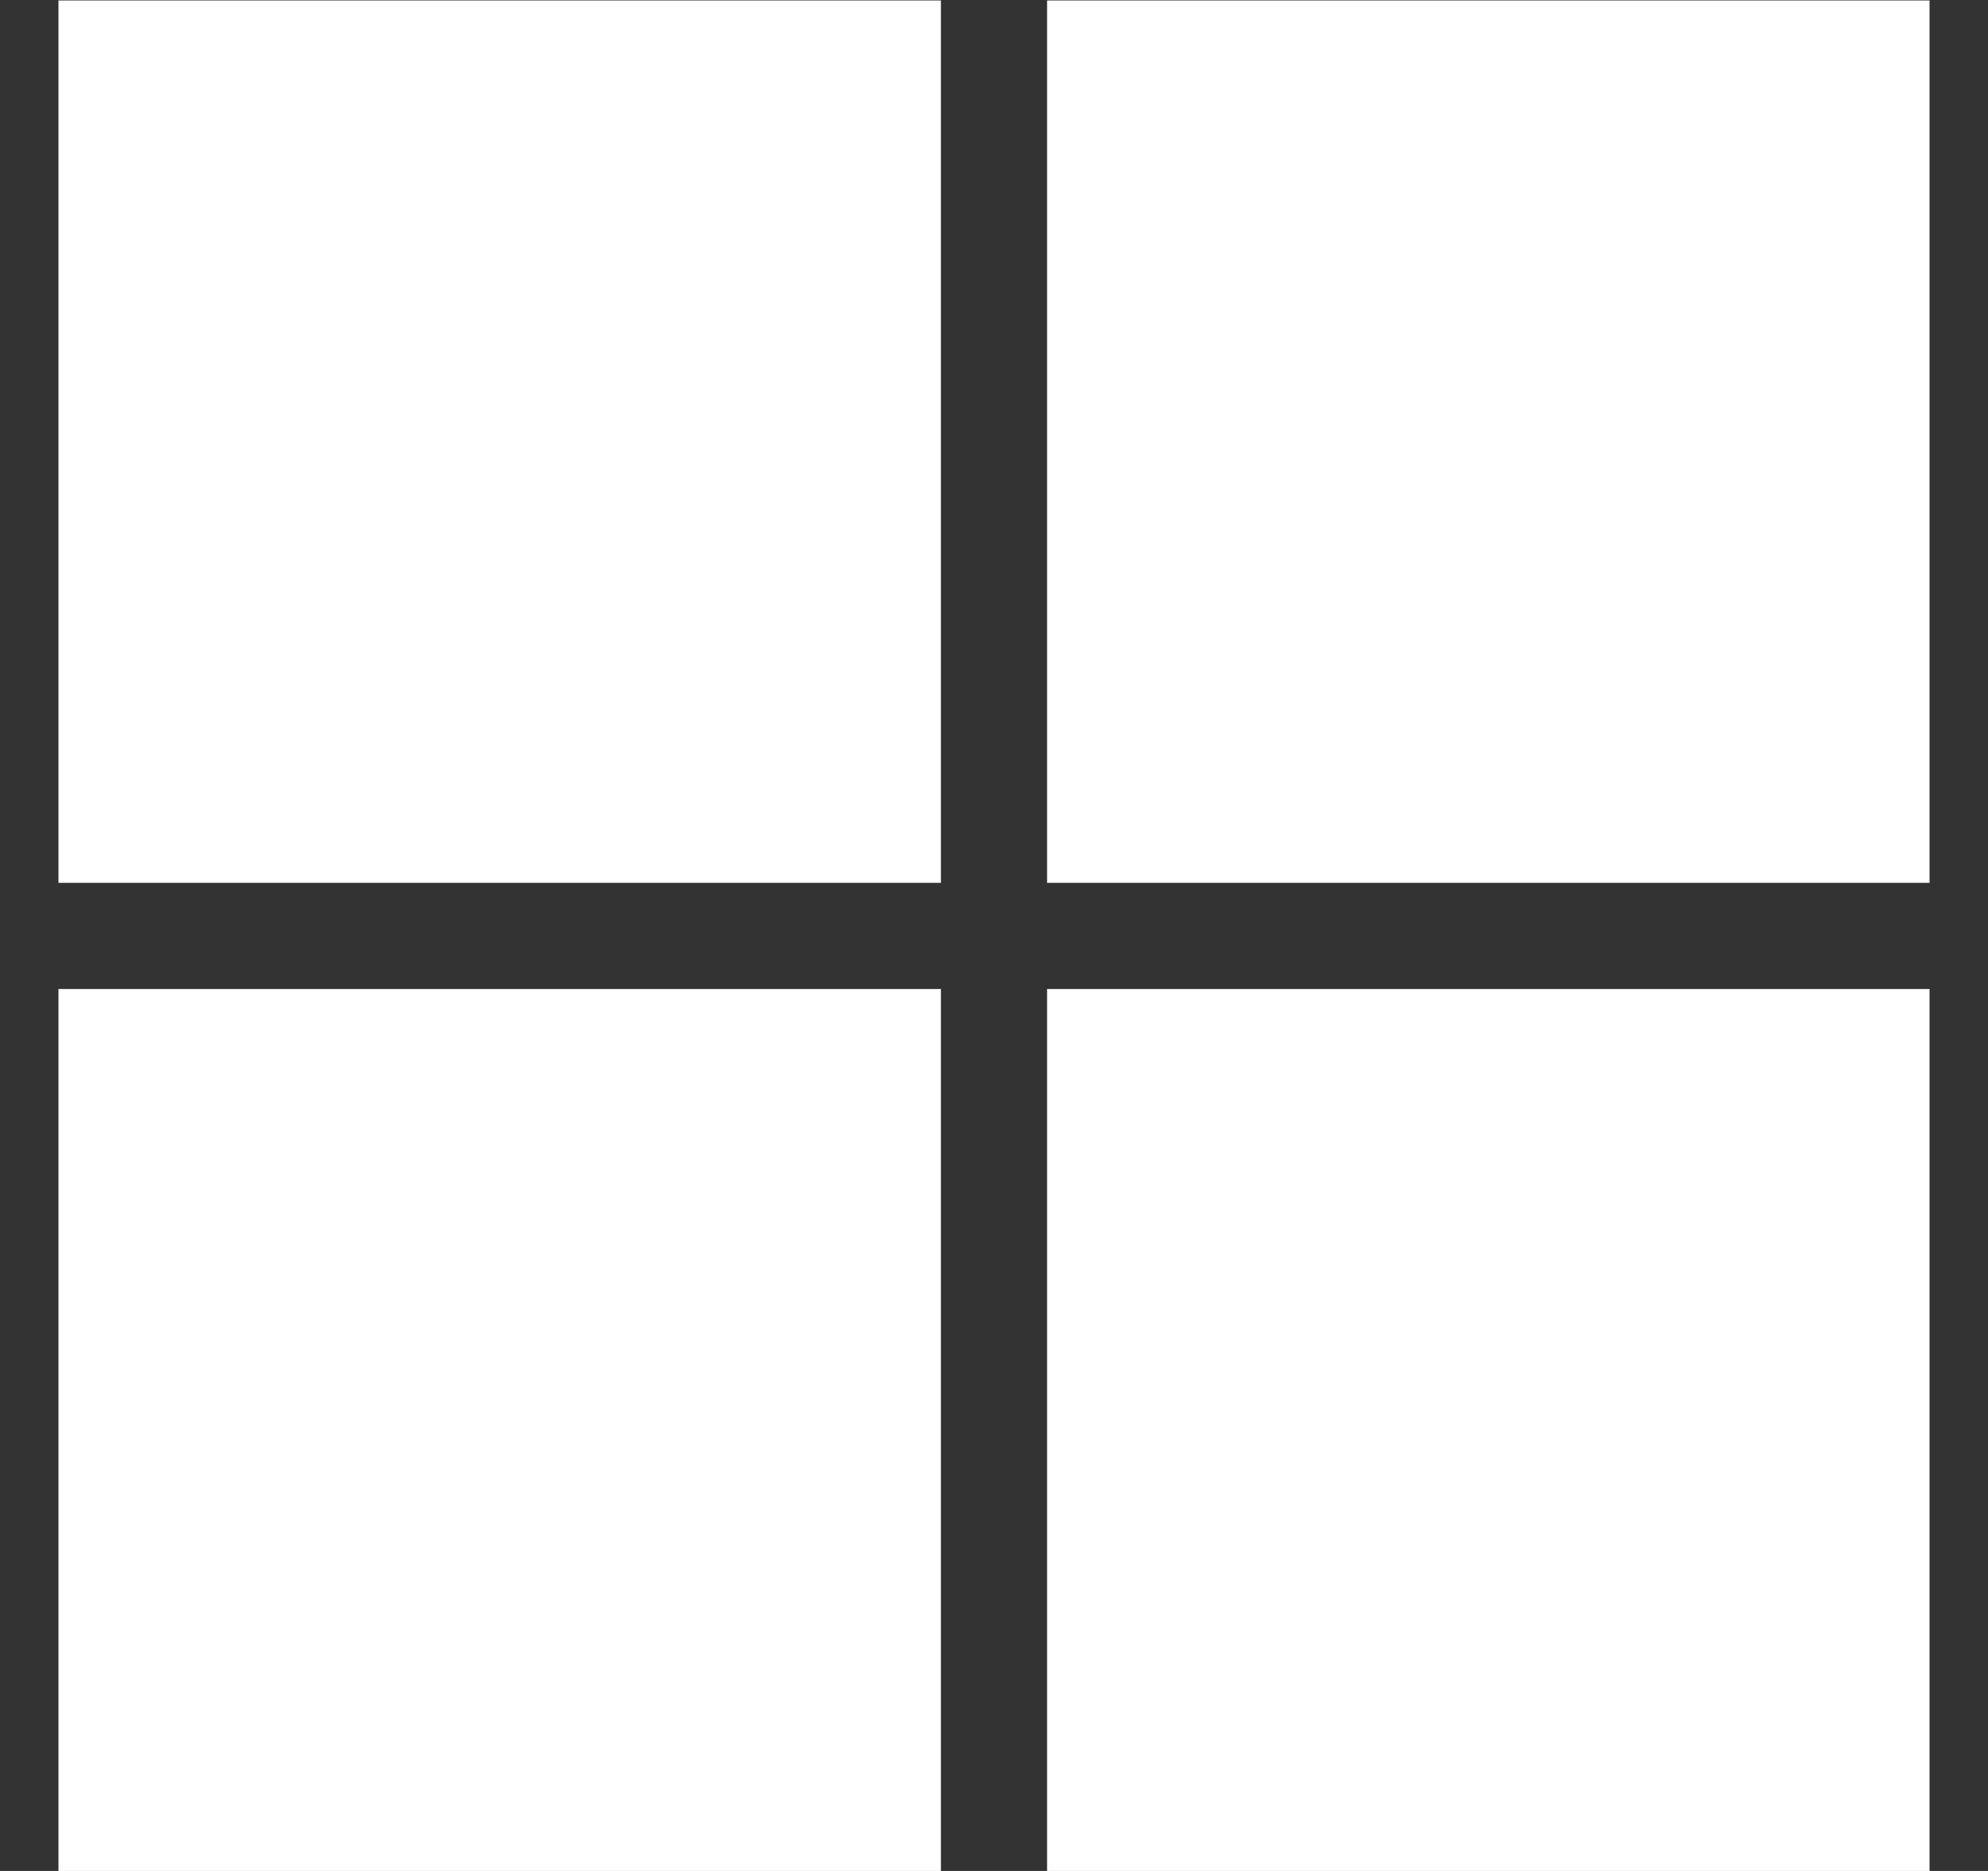 <svg width="17" height="16" viewBox="0 0 17 16" fill="none" xmlns="http://www.w3.org/2000/svg">
<rect x="0" y="0" width="17" height="16" fill="#333333" stroke="none"/>
<path d="M0.5 0.004H8.046V7.55H0.5V0.004ZM8.954 7.55H16.5V0.004H8.954V7.55ZM0.5 16.004H8.046V8.458H0.5V16.004ZM8.954 16.004H16.5V8.458H8.954V16.004Z" fill="white"/>
</svg>
